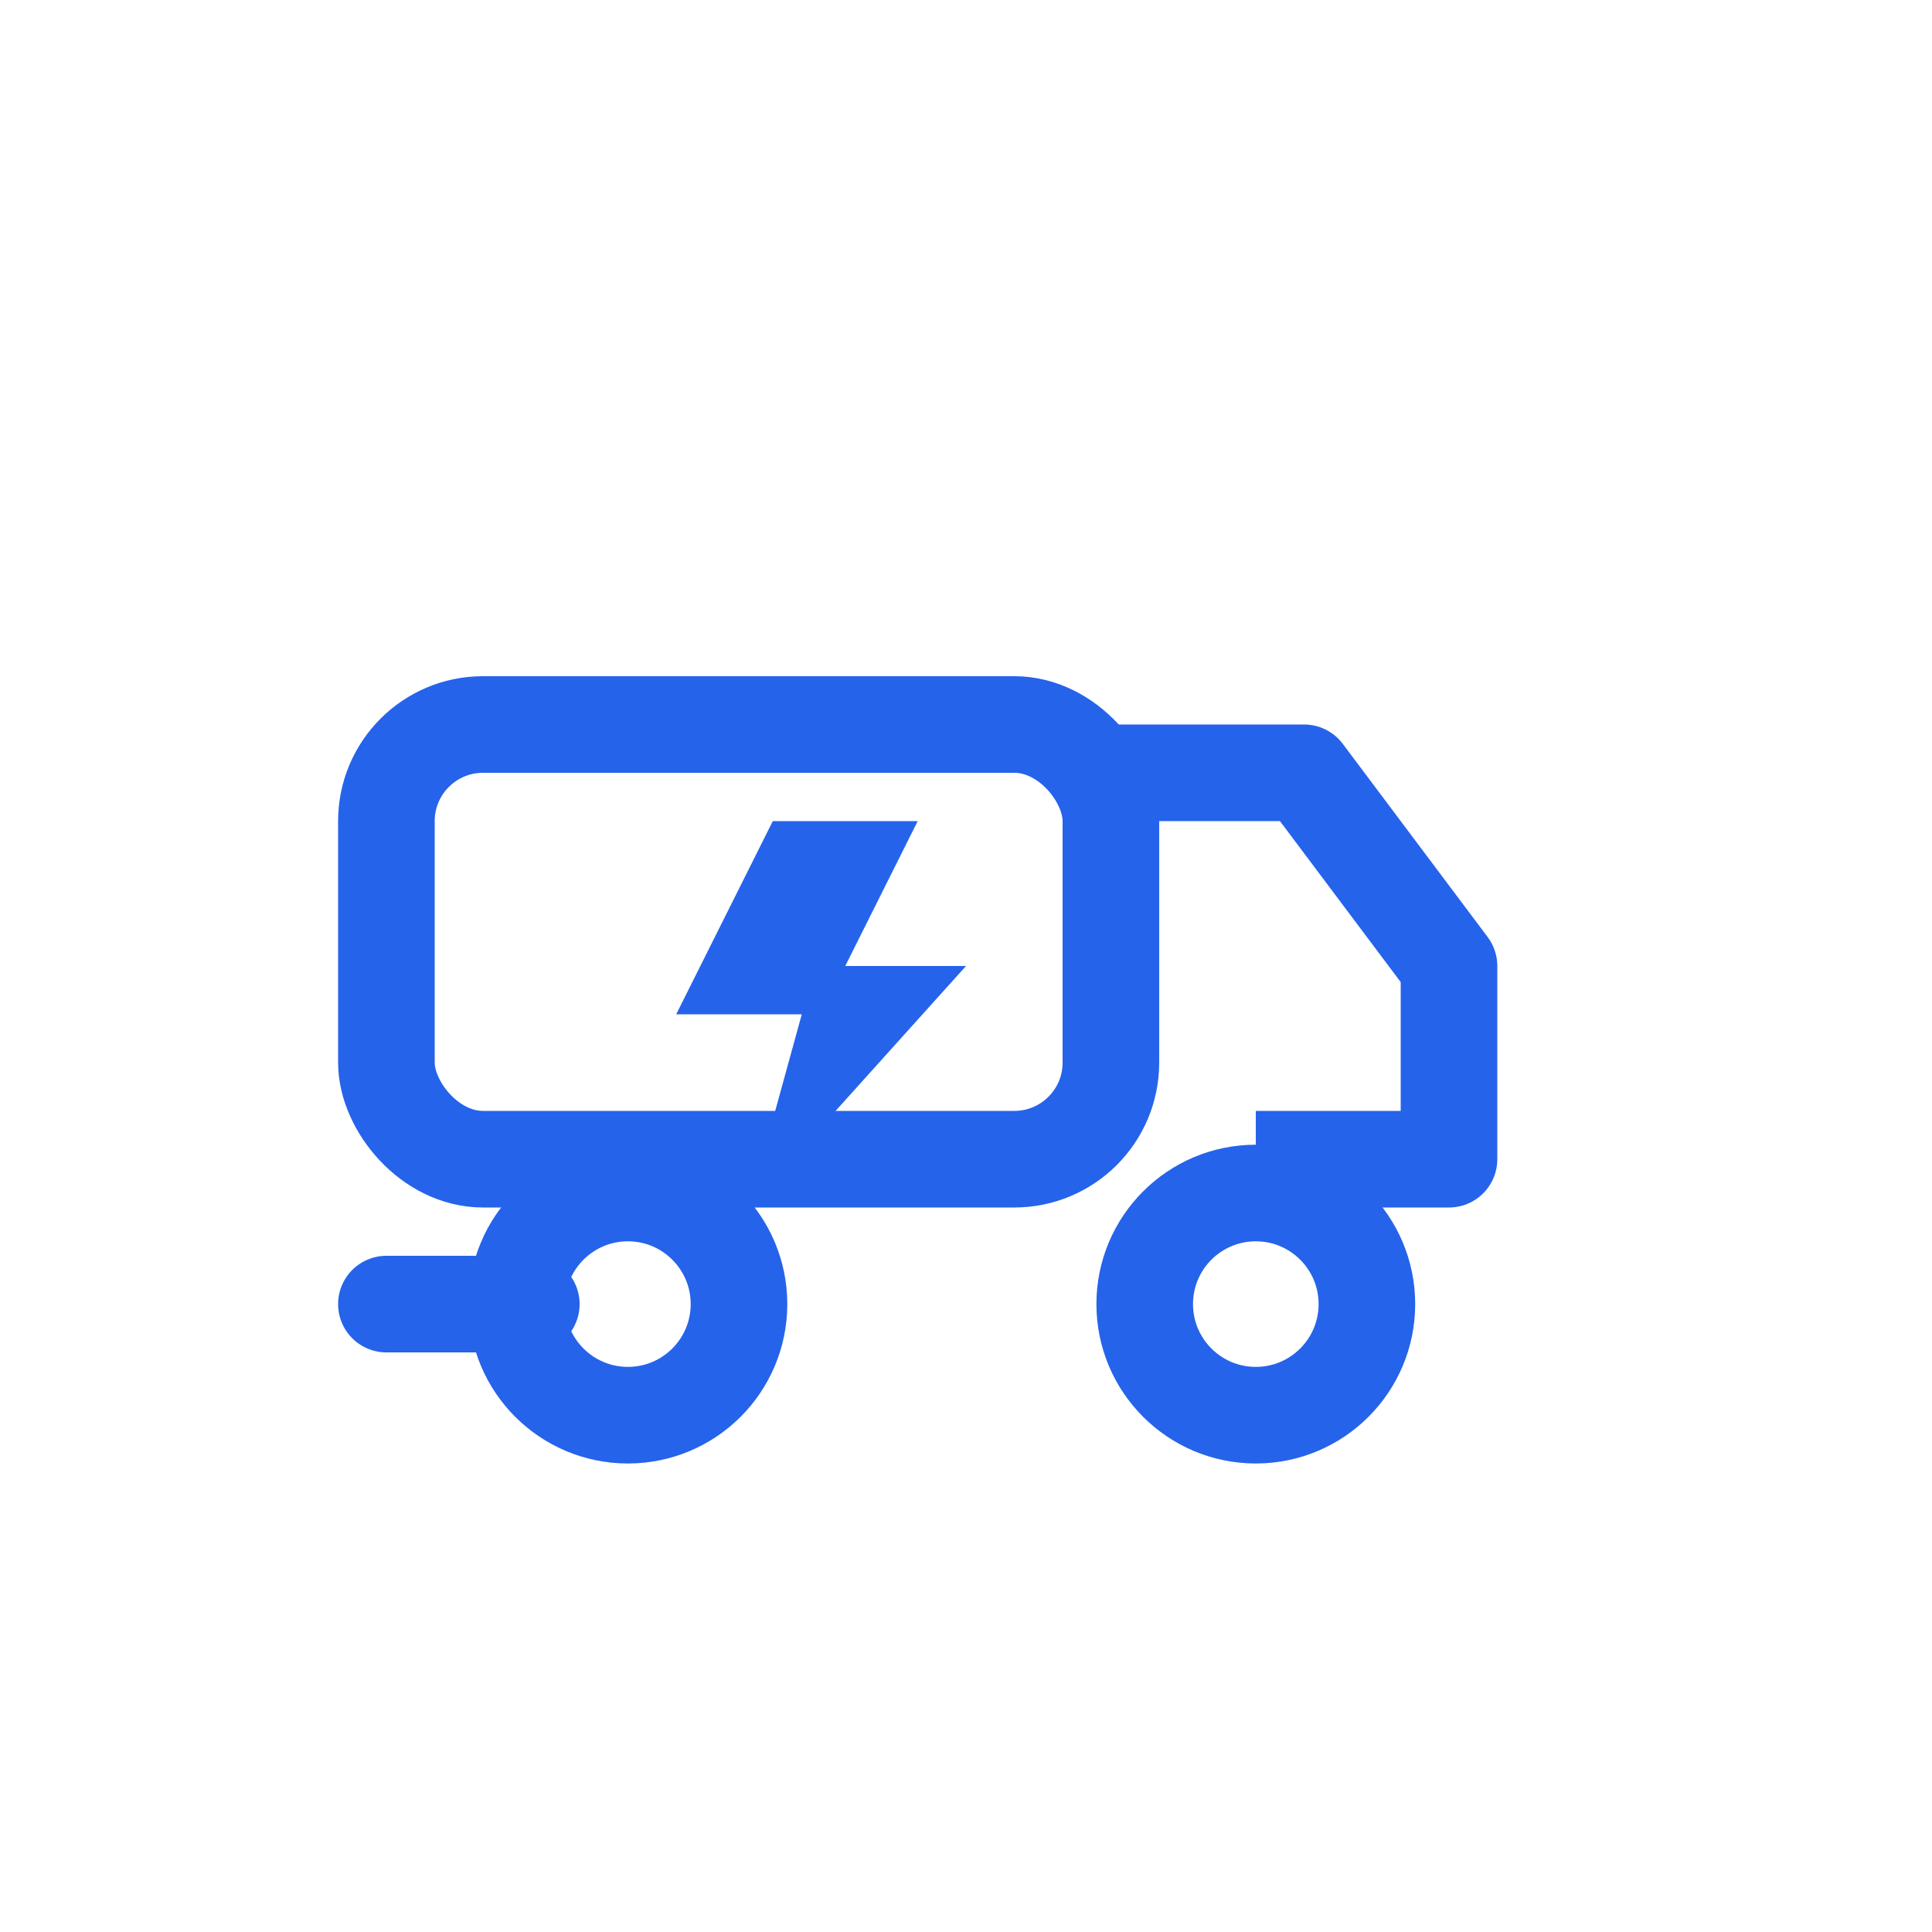 <svg xmlns="http://www.w3.org/2000/svg" viewBox="0 0 40 40">
  
  <rect stroke-linejoin="round" stroke-width="2" stroke="#2563EB" fill="none" rx="2" height="9" width="15" y="15" x="8"></rect>

  
  <path stroke-linejoin="round" stroke-width="2" stroke="#2563EB" fill="none" d="M23 16h4l3 4v4h-4"></path>

  
  <circle stroke-width="2" stroke="#2563EB" fill="none" r="2.3" cy="27" cx="13"></circle>
  <circle stroke-width="2" stroke="#2563EB" fill="none" r="2.3" cy="27" cx="26"></circle>

  
  <path stroke-linecap="round" stroke-width="2" stroke="#2563EB" fill="none" d="M8 27h3"></path>

  
  <path fill="#2563EB" d="M16 17l-2 4h2.6L15.5 25l4.5-5h-2.5L19 17z"></path>
</svg>
